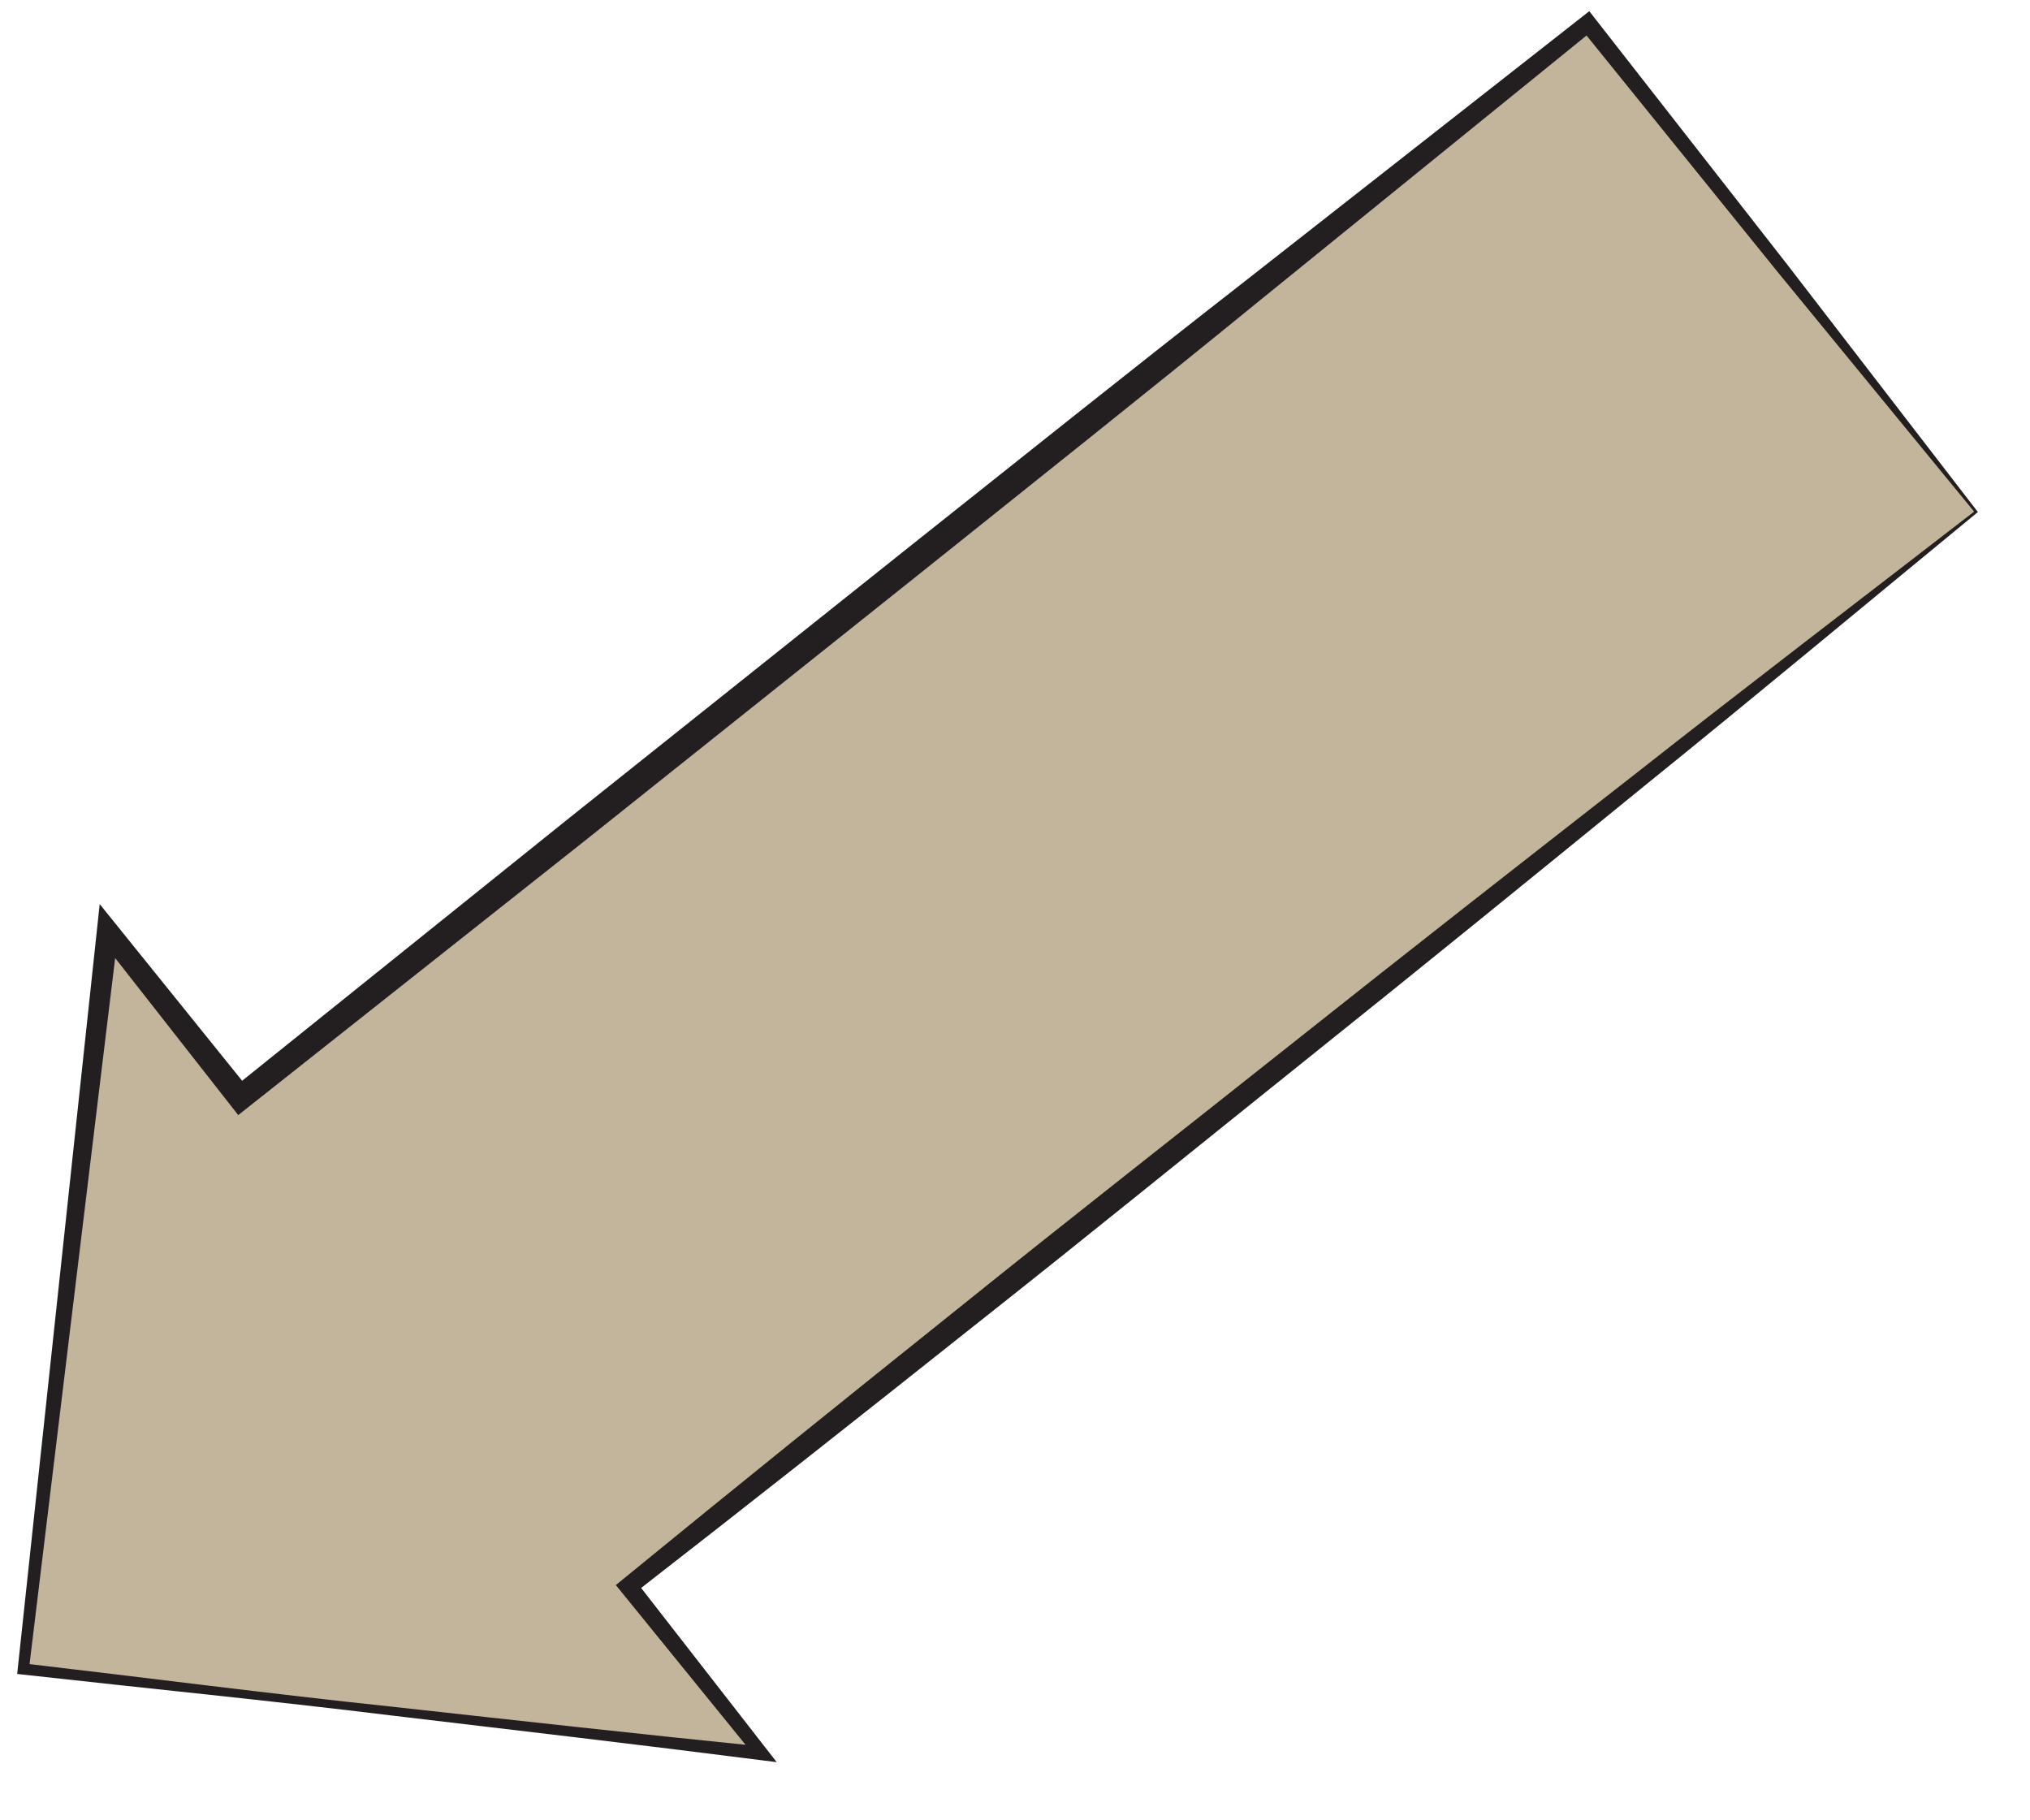 <?xml version="1.0" encoding="utf-8"?>
<!-- Generator: Adobe Illustrator 15.1.0, SVG Export Plug-In  -->
<!DOCTYPE svg PUBLIC "-//W3C//DTD SVG 1.0//EN" "http://www.w3.org/TR/2001/REC-SVG-20010904/DTD/svg10.dtd">
<svg version="1.0"
	 xmlns="http://www.w3.org/2000/svg" xmlns:xlink="http://www.w3.org/1999/xlink" xmlns:a="http://ns.adobe.com/AdobeSVGViewerExtensions/3.0/"
	 x="0px" y="0px" width="87px" height="78px" viewBox="-0.737 -0.479 87 78"
	 overflow="visible" enable-background="new -0.737 -0.479 87 78" xml:space="preserve">
<defs>
</defs>
<g>
	<polygon fill="#C2B59B" points="83.95,21.453 26.199,67.497 31.886,74.649 0.263,71.037 3.875,39.414 9.561,46.565 67.312,0.521 	
		"/>
	<path fill="#231F20" d="M83.985,21.498c-4.756,3.908-9.484,7.851-14.272,11.719c-4.773,3.886-9.547,7.771-14.354,11.616
		c-4.805,3.847-9.578,7.733-14.41,11.547c-4.819,3.829-9.649,7.643-14.51,11.42l0.062-0.543l5.613,7.211l0.438,0.562l-0.7-0.089
		c-5.263-0.671-10.532-1.287-15.8-1.91c-5.265-0.646-10.545-1.166-15.817-1.755L0,71.249l0.025-0.239l3.393-31.648l0.118-1.101
		l0.699,0.867l5.735,7.112l-0.736-0.083l14.396-11.563l14.438-11.511c4.821-3.827,9.624-7.675,14.48-11.458L67.081,0.231L67.375,0
		l0.227,0.29l8.233,10.535l8.194,10.637L83.985,21.498z M83.868,21.444l-8.441-10.294L67.022,0.751l0.521,0.06L53.2,12.44
		c-4.77,3.891-9.591,7.717-14.396,11.564L24.367,35.516L9.887,46.975l-0.414,0.328l-0.322-0.411l-5.636-7.19l0.817-0.234
		L0.501,71.064l-0.21-0.265c5.269,0.615,10.53,1.3,15.806,1.857c5.273,0.581,10.545,1.169,15.823,1.702l-0.262,0.473l-5.761-7.093
		l-0.241-0.296l0.302-0.248c4.765-3.897,9.559-7.757,14.365-11.602c4.793-3.86,9.646-7.648,14.466-11.476
		c4.819-3.829,9.67-7.617,14.522-11.405C74.133,28.917,79.014,25.198,83.868,21.444z"/>
</g>
</svg>
